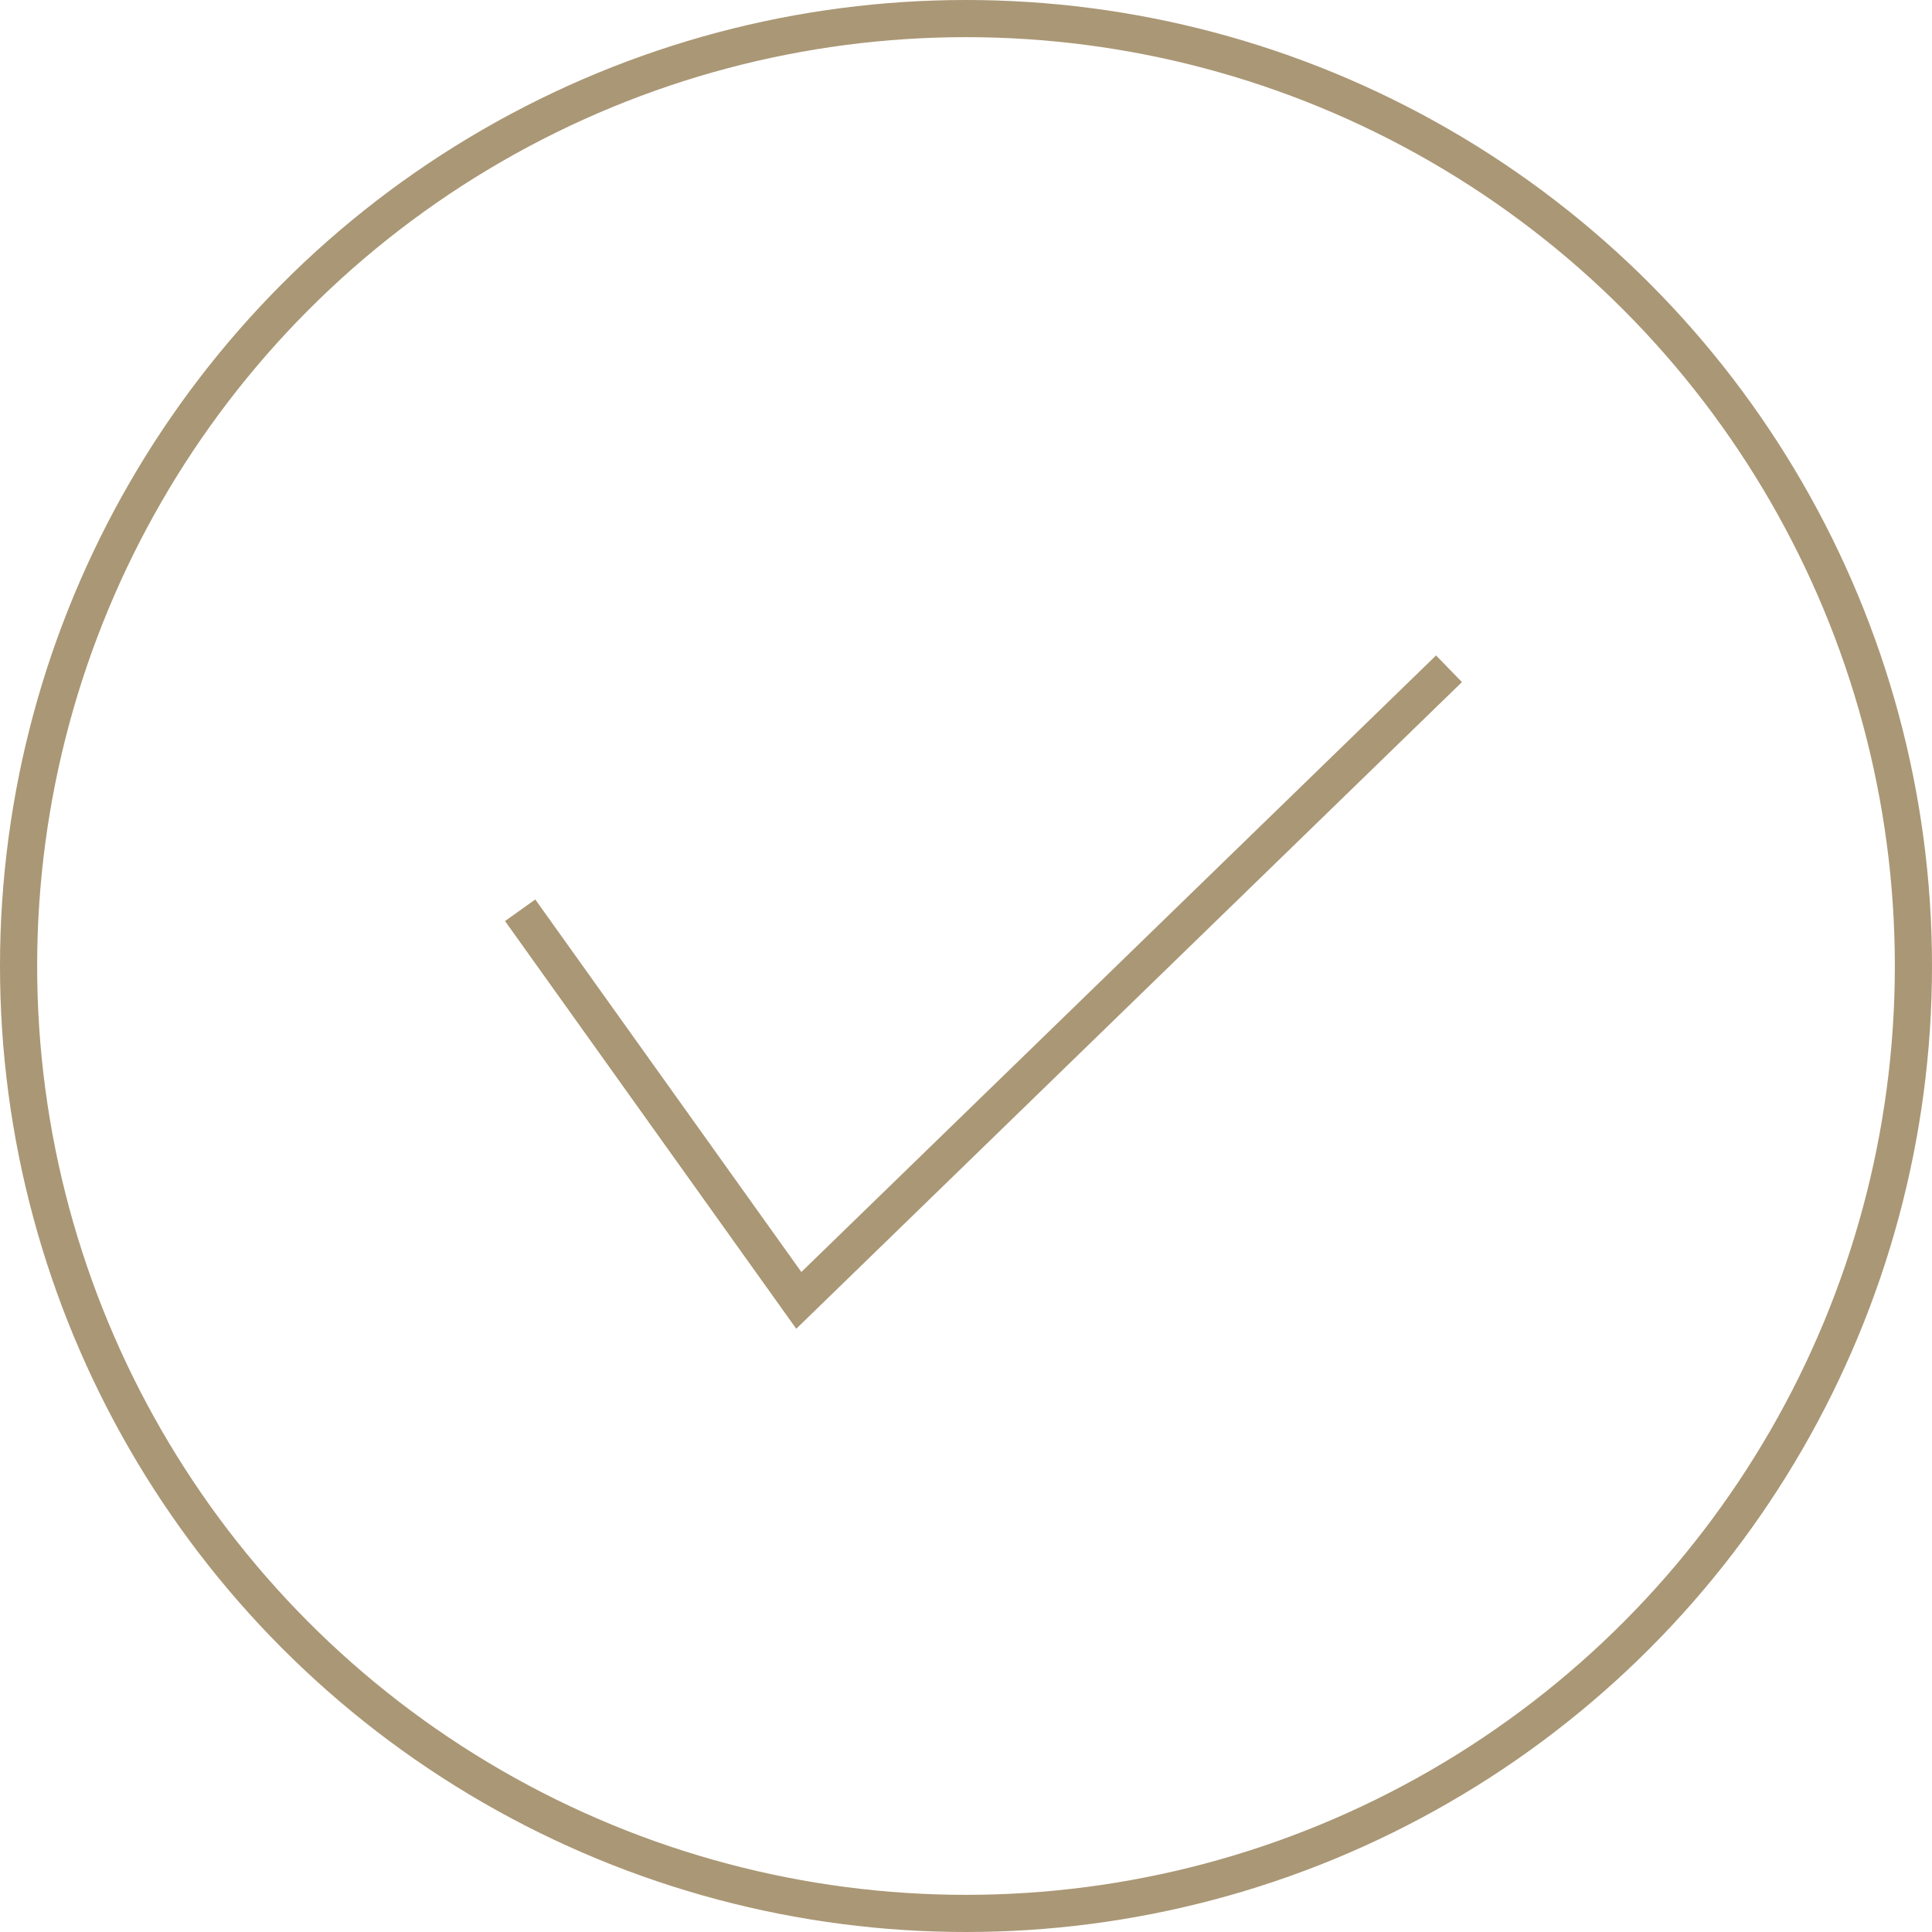 <svg width="52" height="52" viewBox="0 0 52 52" fill="none" xmlns="http://www.w3.org/2000/svg">
<g id="Group 491">
<circle id="Ellipse 22" cx="26" cy="26" r="25.5" stroke="#AA9775"/>
<path id="Vector 1" d="M14 24.5L21.5 35L39 18" stroke="#AA9775"/>
</g>
</svg>
